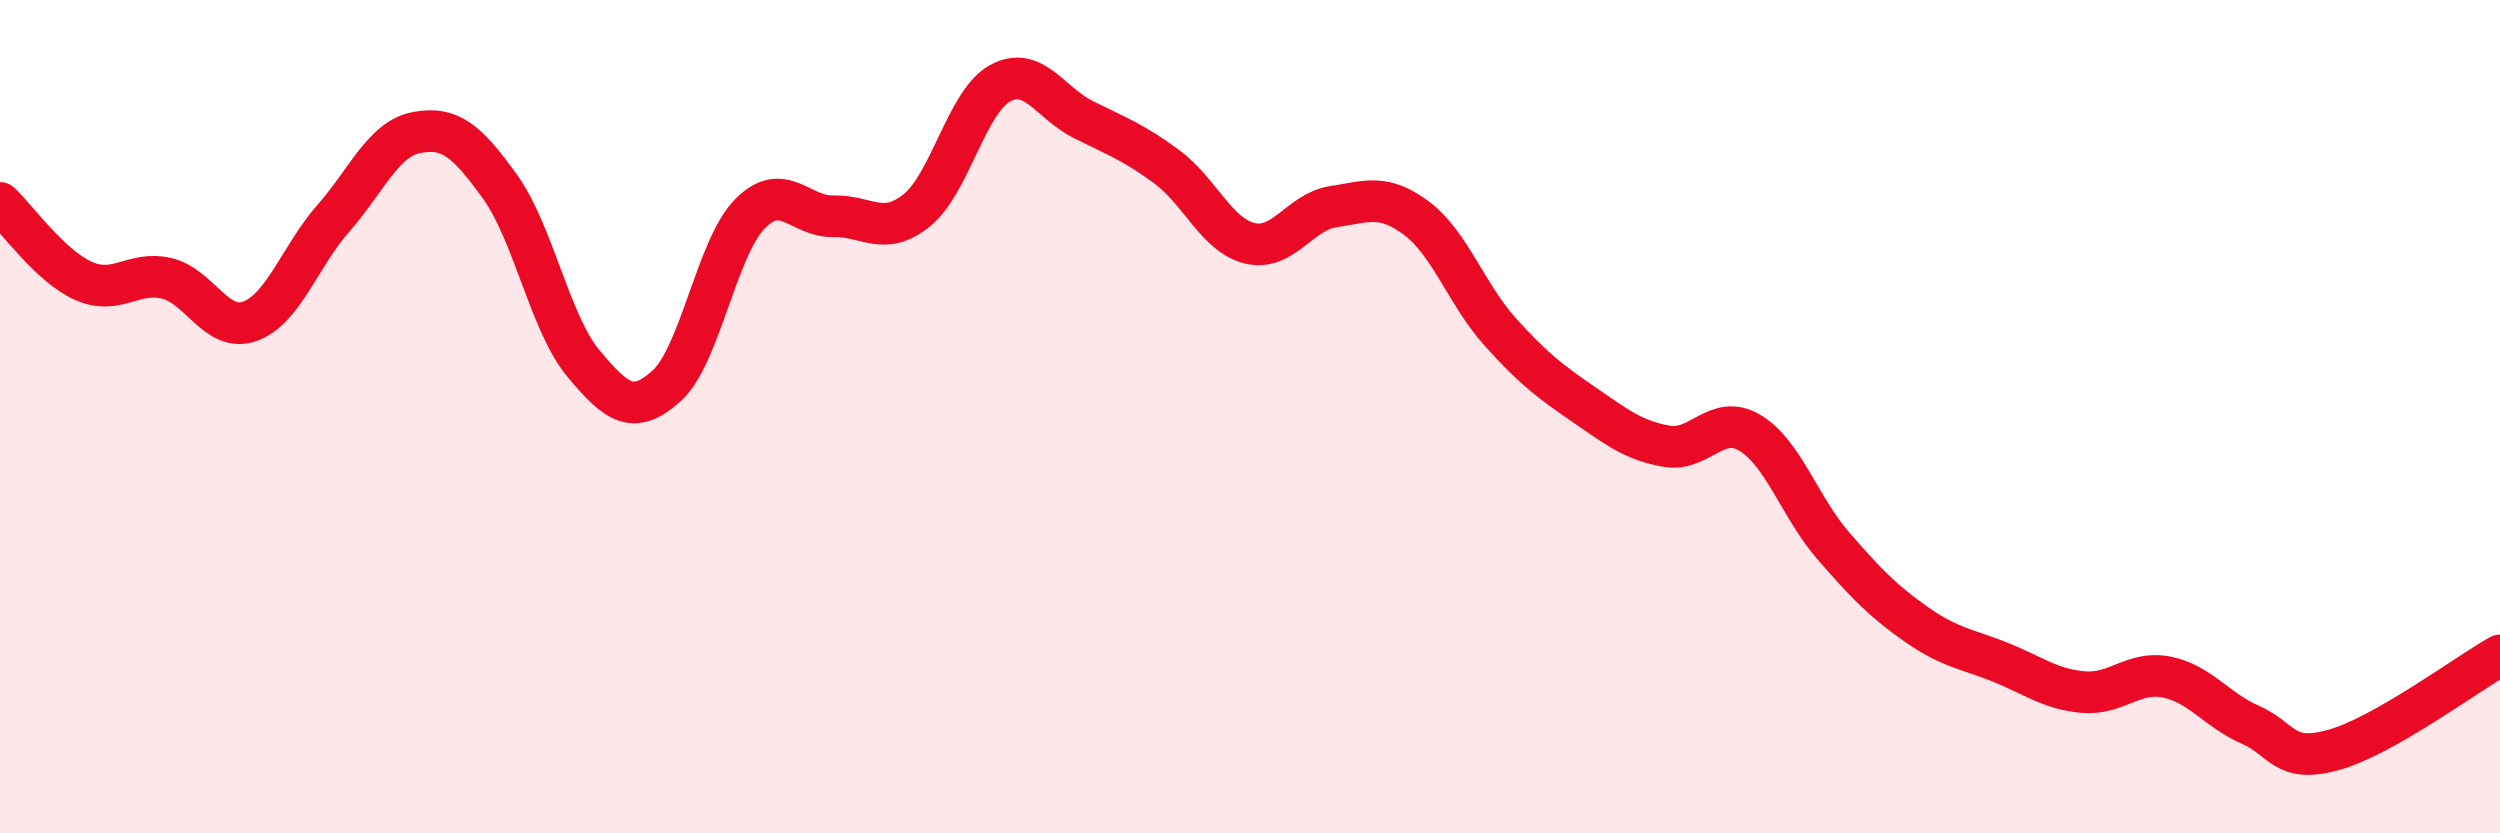 
    <svg width="60" height="20" viewBox="0 0 60 20" xmlns="http://www.w3.org/2000/svg">
      <path
        d="M 0,4.87 C 0.4,5.24 1.2,6.38 2,6.74 C 2.8,7.1 3.2,6.49 4,6.68 C 4.8,6.87 5.2,8 6,7.71 C 6.8,7.42 7.2,6.15 8,5.24 C 8.8,4.33 9.2,3.33 10,3.18 C 10.8,3.03 11.2,3.37 12,4.48 C 12.8,5.59 13.2,7.76 14,8.72 C 14.8,9.68 15.2,9.98 16,9.26 C 16.8,8.54 17.2,5.94 18,5.13 C 18.8,4.32 19.2,5.21 20,5.19 C 20.8,5.17 21.2,5.69 22,5.05 C 22.8,4.41 23.2,2.44 24,2 C 24.8,1.56 25.2,2.47 26,2.87 C 26.8,3.27 27.2,3.41 28,4 C 28.8,4.59 29.2,5.65 30,5.84 C 30.8,6.03 31.2,5.08 32,4.96 C 32.8,4.84 33.2,4.64 34,5.24 C 34.8,5.84 35.2,7.07 36,7.96 C 36.8,8.85 37.2,9.15 38,9.7 C 38.8,10.25 39.2,10.57 40,10.71 C 40.8,10.85 41.2,9.91 42,10.39 C 42.8,10.87 43.2,12.18 44,13.1 C 44.8,14.02 45.2,14.43 46,14.99 C 46.8,15.55 47.2,15.57 48,15.89 C 48.8,16.21 49.2,16.54 50,16.61 C 50.8,16.68 51.2,16.09 52,16.25 C 52.8,16.41 53.2,17.04 54,17.39 C 54.8,17.74 54.8,18.33 56,18 C 57.2,17.67 59.2,16.18 60,15.73L60 20L0 20Z"
        fill="#EB0A25"
        opacity="0.1"
        stroke-linecap="round"
        stroke-linejoin="round"
      />
      <path
        d="M 0,4.87 C 0.4,5.24 1.2,6.38 2,6.74 C 2.8,7.1 3.2,6.49 4,6.68 C 4.8,6.87 5.2,8 6,7.71 C 6.8,7.42 7.2,6.15 8,5.24 C 8.8,4.33 9.2,3.33 10,3.18 C 10.8,3.03 11.2,3.37 12,4.48 C 12.8,5.59 13.2,7.76 14,8.72 C 14.8,9.68 15.2,9.98 16,9.26 C 16.8,8.54 17.2,5.94 18,5.13 C 18.8,4.32 19.2,5.21 20,5.19 C 20.8,5.17 21.2,5.69 22,5.05 C 22.8,4.41 23.2,2.44 24,2 C 24.8,1.56 25.2,2.47 26,2.87 C 26.8,3.27 27.2,3.41 28,4 C 28.8,4.59 29.2,5.65 30,5.84 C 30.8,6.03 31.2,5.08 32,4.96 C 32.8,4.84 33.2,4.64 34,5.24 C 34.8,5.84 35.2,7.07 36,7.96 C 36.8,8.85 37.2,9.15 38,9.7 C 38.8,10.25 39.2,10.57 40,10.71 C 40.8,10.85 41.2,9.91 42,10.39 C 42.8,10.87 43.2,12.18 44,13.1 C 44.8,14.02 45.2,14.43 46,14.99 C 46.8,15.55 47.2,15.57 48,15.89 C 48.8,16.21 49.2,16.54 50,16.61 C 50.8,16.68 51.2,16.09 52,16.25 C 52.8,16.41 53.2,17.04 54,17.39 C 54.8,17.74 54.8,18.33 56,18 C 57.2,17.67 59.2,16.18 60,15.73"
        stroke="#EB0A25"
        stroke-width="1"
        fill="none"
        stroke-linecap="round"
        stroke-linejoin="round"
      />
    </svg>
  